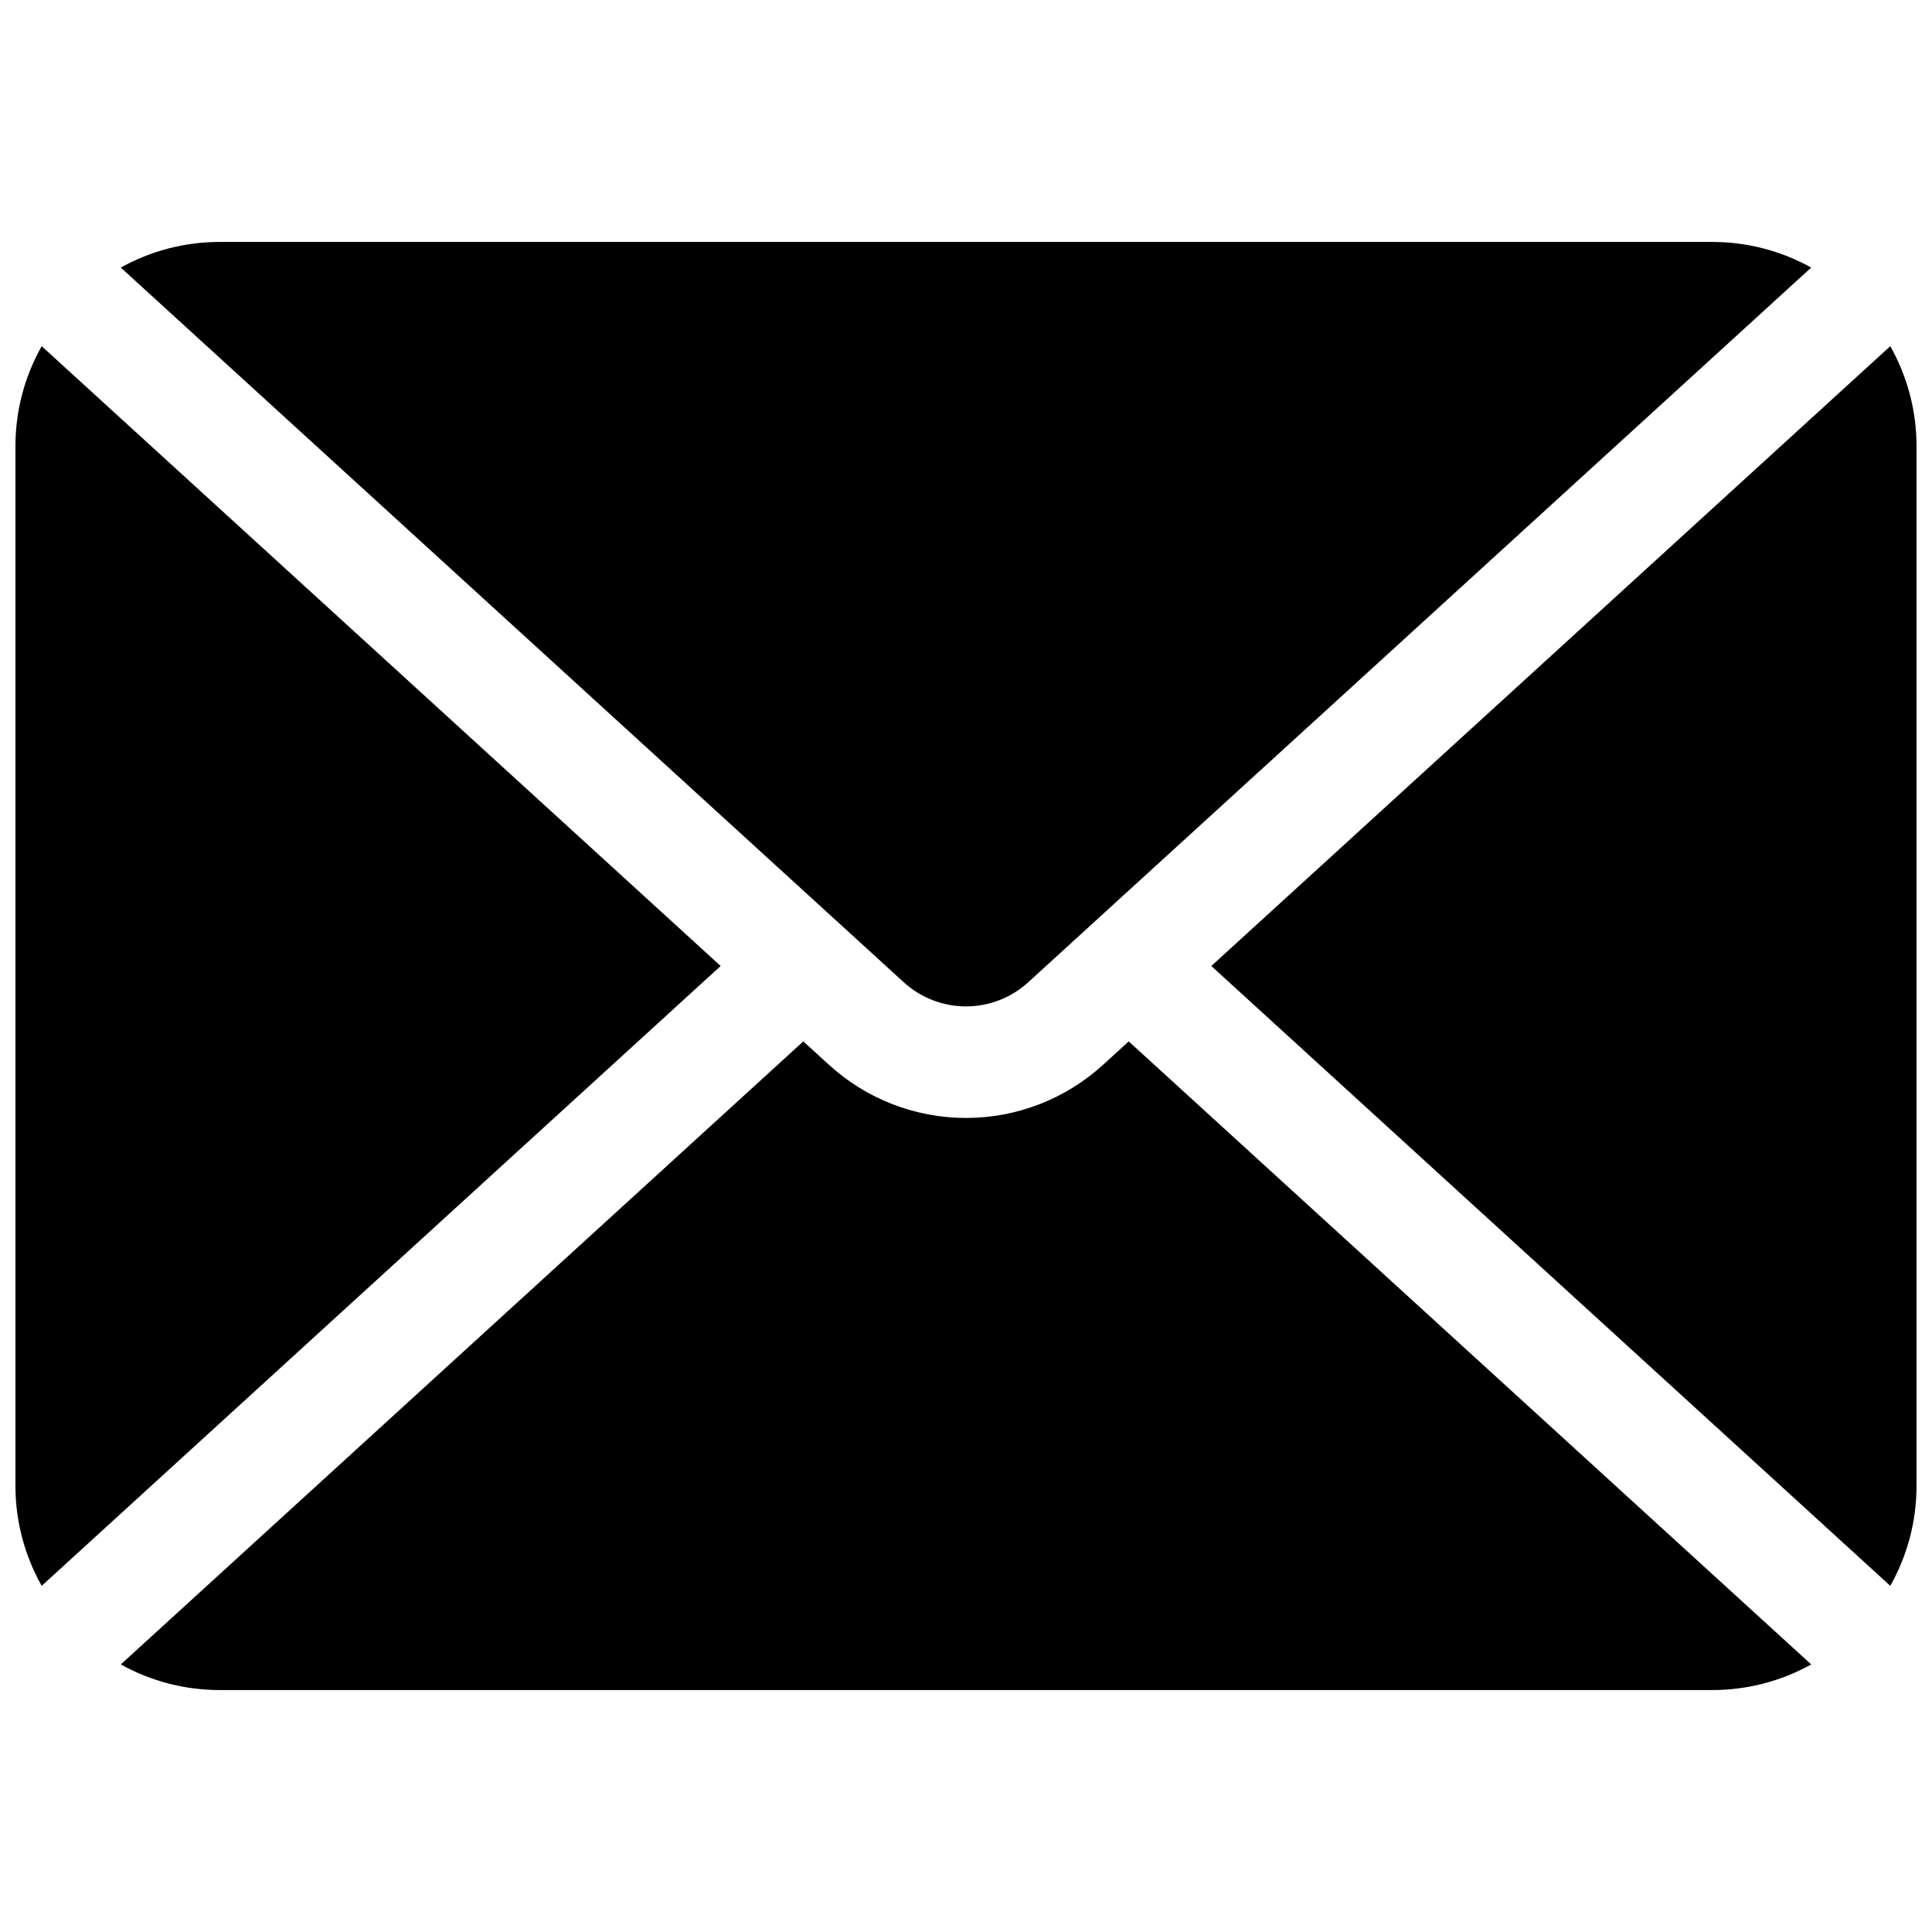 <?xml version="1.0" encoding="UTF-8"?>
<!-- Uploaded to: ICON Repo, www.iconrepo.com, Generator: ICON Repo Mixer Tools -->
<svg width="800px" height="800px" version="1.1" viewBox="144 144 512 512" xmlns="http://www.w3.org/2000/svg">
 <defs>
  <clipPath id="b">
   <path d="m465 235h186.9v330h-186.9z"/>
  </clipPath>
  <clipPath id="a">
   <path d="m148.09 235h186.91v330h-186.91z"/>
  </clipPath>
 </defs>
 <path d="m597.78 208.12h-395.57c-9.172-0.008-18.191 2.328-26.203 6.789l207.41 189.32c4.516 4.164 10.438 6.481 16.582 6.481s12.062-2.316 16.578-6.481l207.41-189.32c-8.016-4.461-17.035-6.797-26.207-6.789z"/>
 <path d="m443.12 419.98-6.633 6.051c-9.945 9.156-22.969 14.238-36.484 14.238-13.52 0-26.543-5.082-36.488-14.238l-6.633-6.051-180.87 165.11c8.012 4.461 17.031 6.797 26.203 6.789h395.57c9.172 0.008 18.191-2.328 26.207-6.789z"/>
 <g clip-path="url(#b)">
  <path d="m651.9 262.24c0.008-9.285-2.391-18.414-6.957-26.5l-179.93 164.26 179.93 164.26c4.566-8.086 6.965-17.215 6.957-26.5z"/>
 </g>
 <g clip-path="url(#a)">
  <path d="m155.05 235.74c-4.566 8.086-6.965 17.215-6.957 26.5v275.52c-0.008 9.285 2.391 18.414 6.957 26.5l179.93-164.26z"/>
 </g>
</svg>